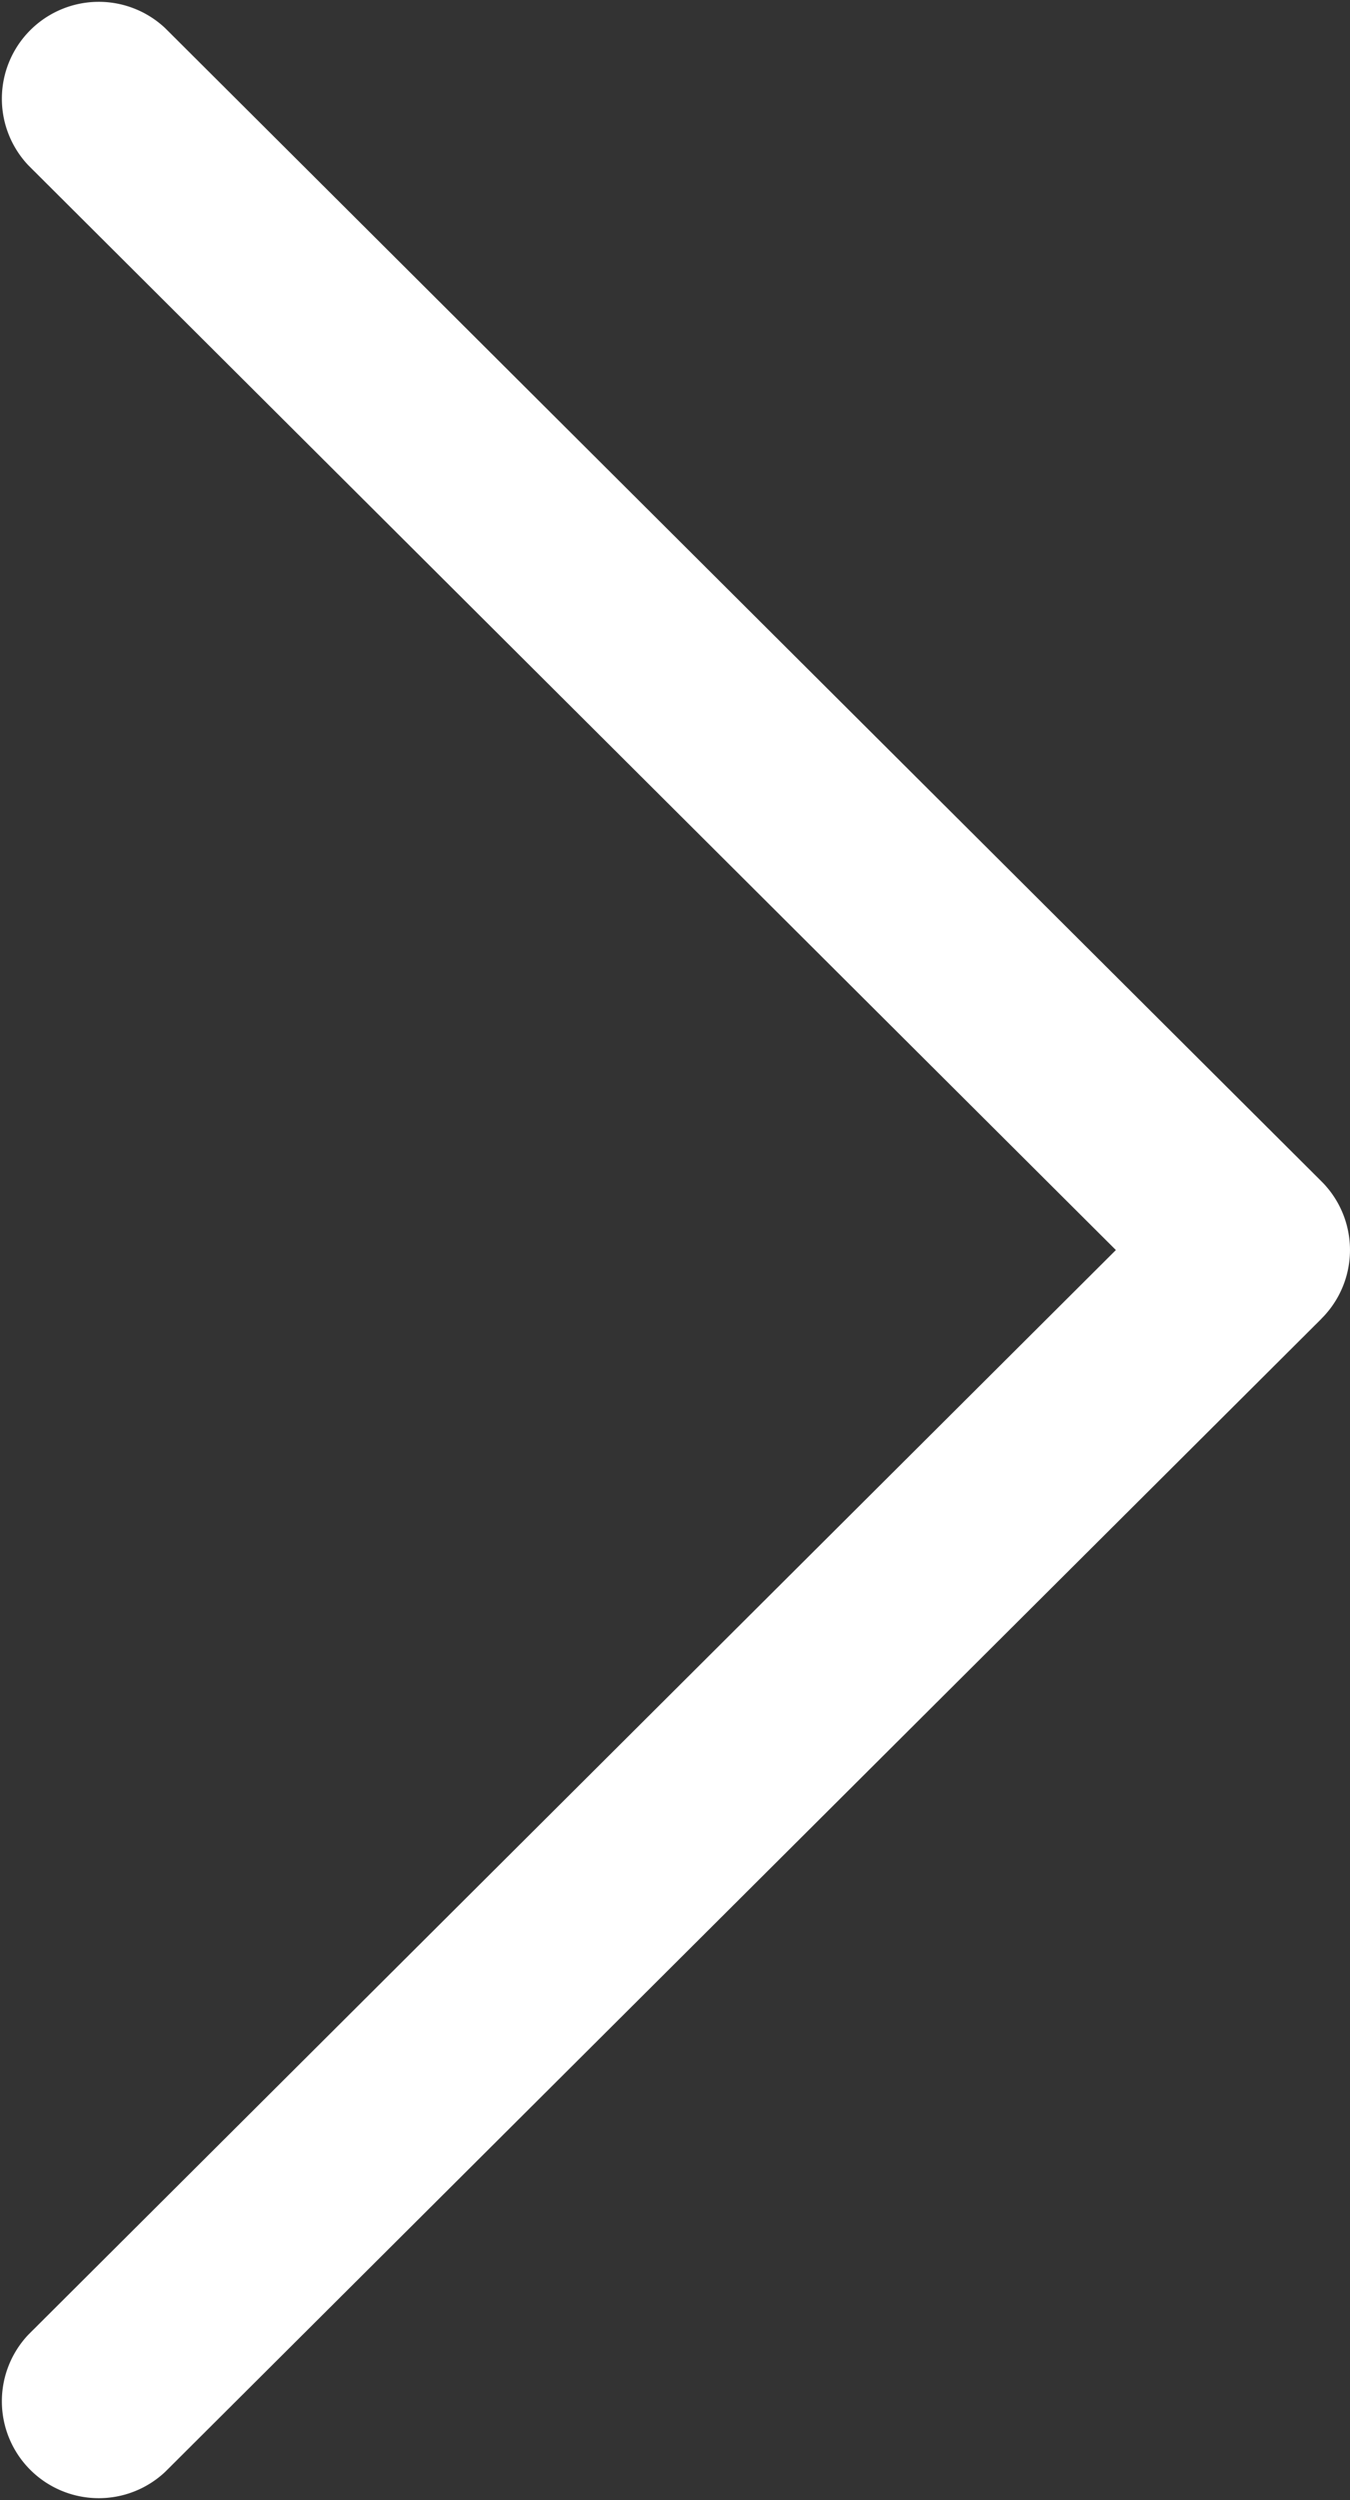 <svg id="flecha_izquierda" xmlns="http://www.w3.org/2000/svg" width="16.382" height="30.333" viewBox="0 0 16.382 30.333">
  <rect x="0" y="0" width="16.382" height="30.333" fill="#333333" stroke="none"/>
  <g id="Grupo_41" data-name="Grupo 41" transform="translate(0 0)">
    <path id="Trazado_118" data-name="Trazado 118" d="M16.036,16,2.006,29.99a1.176,1.176,0,0,1-1.66-1.665L13.541,15.167.346,2.008A1.176,1.176,0,0,1,2.006.343l14.03,13.991a1.175,1.175,0,0,1,0,1.665Z" transform="translate(0 0)" fill="#fff"/>
  </g>
</svg>
